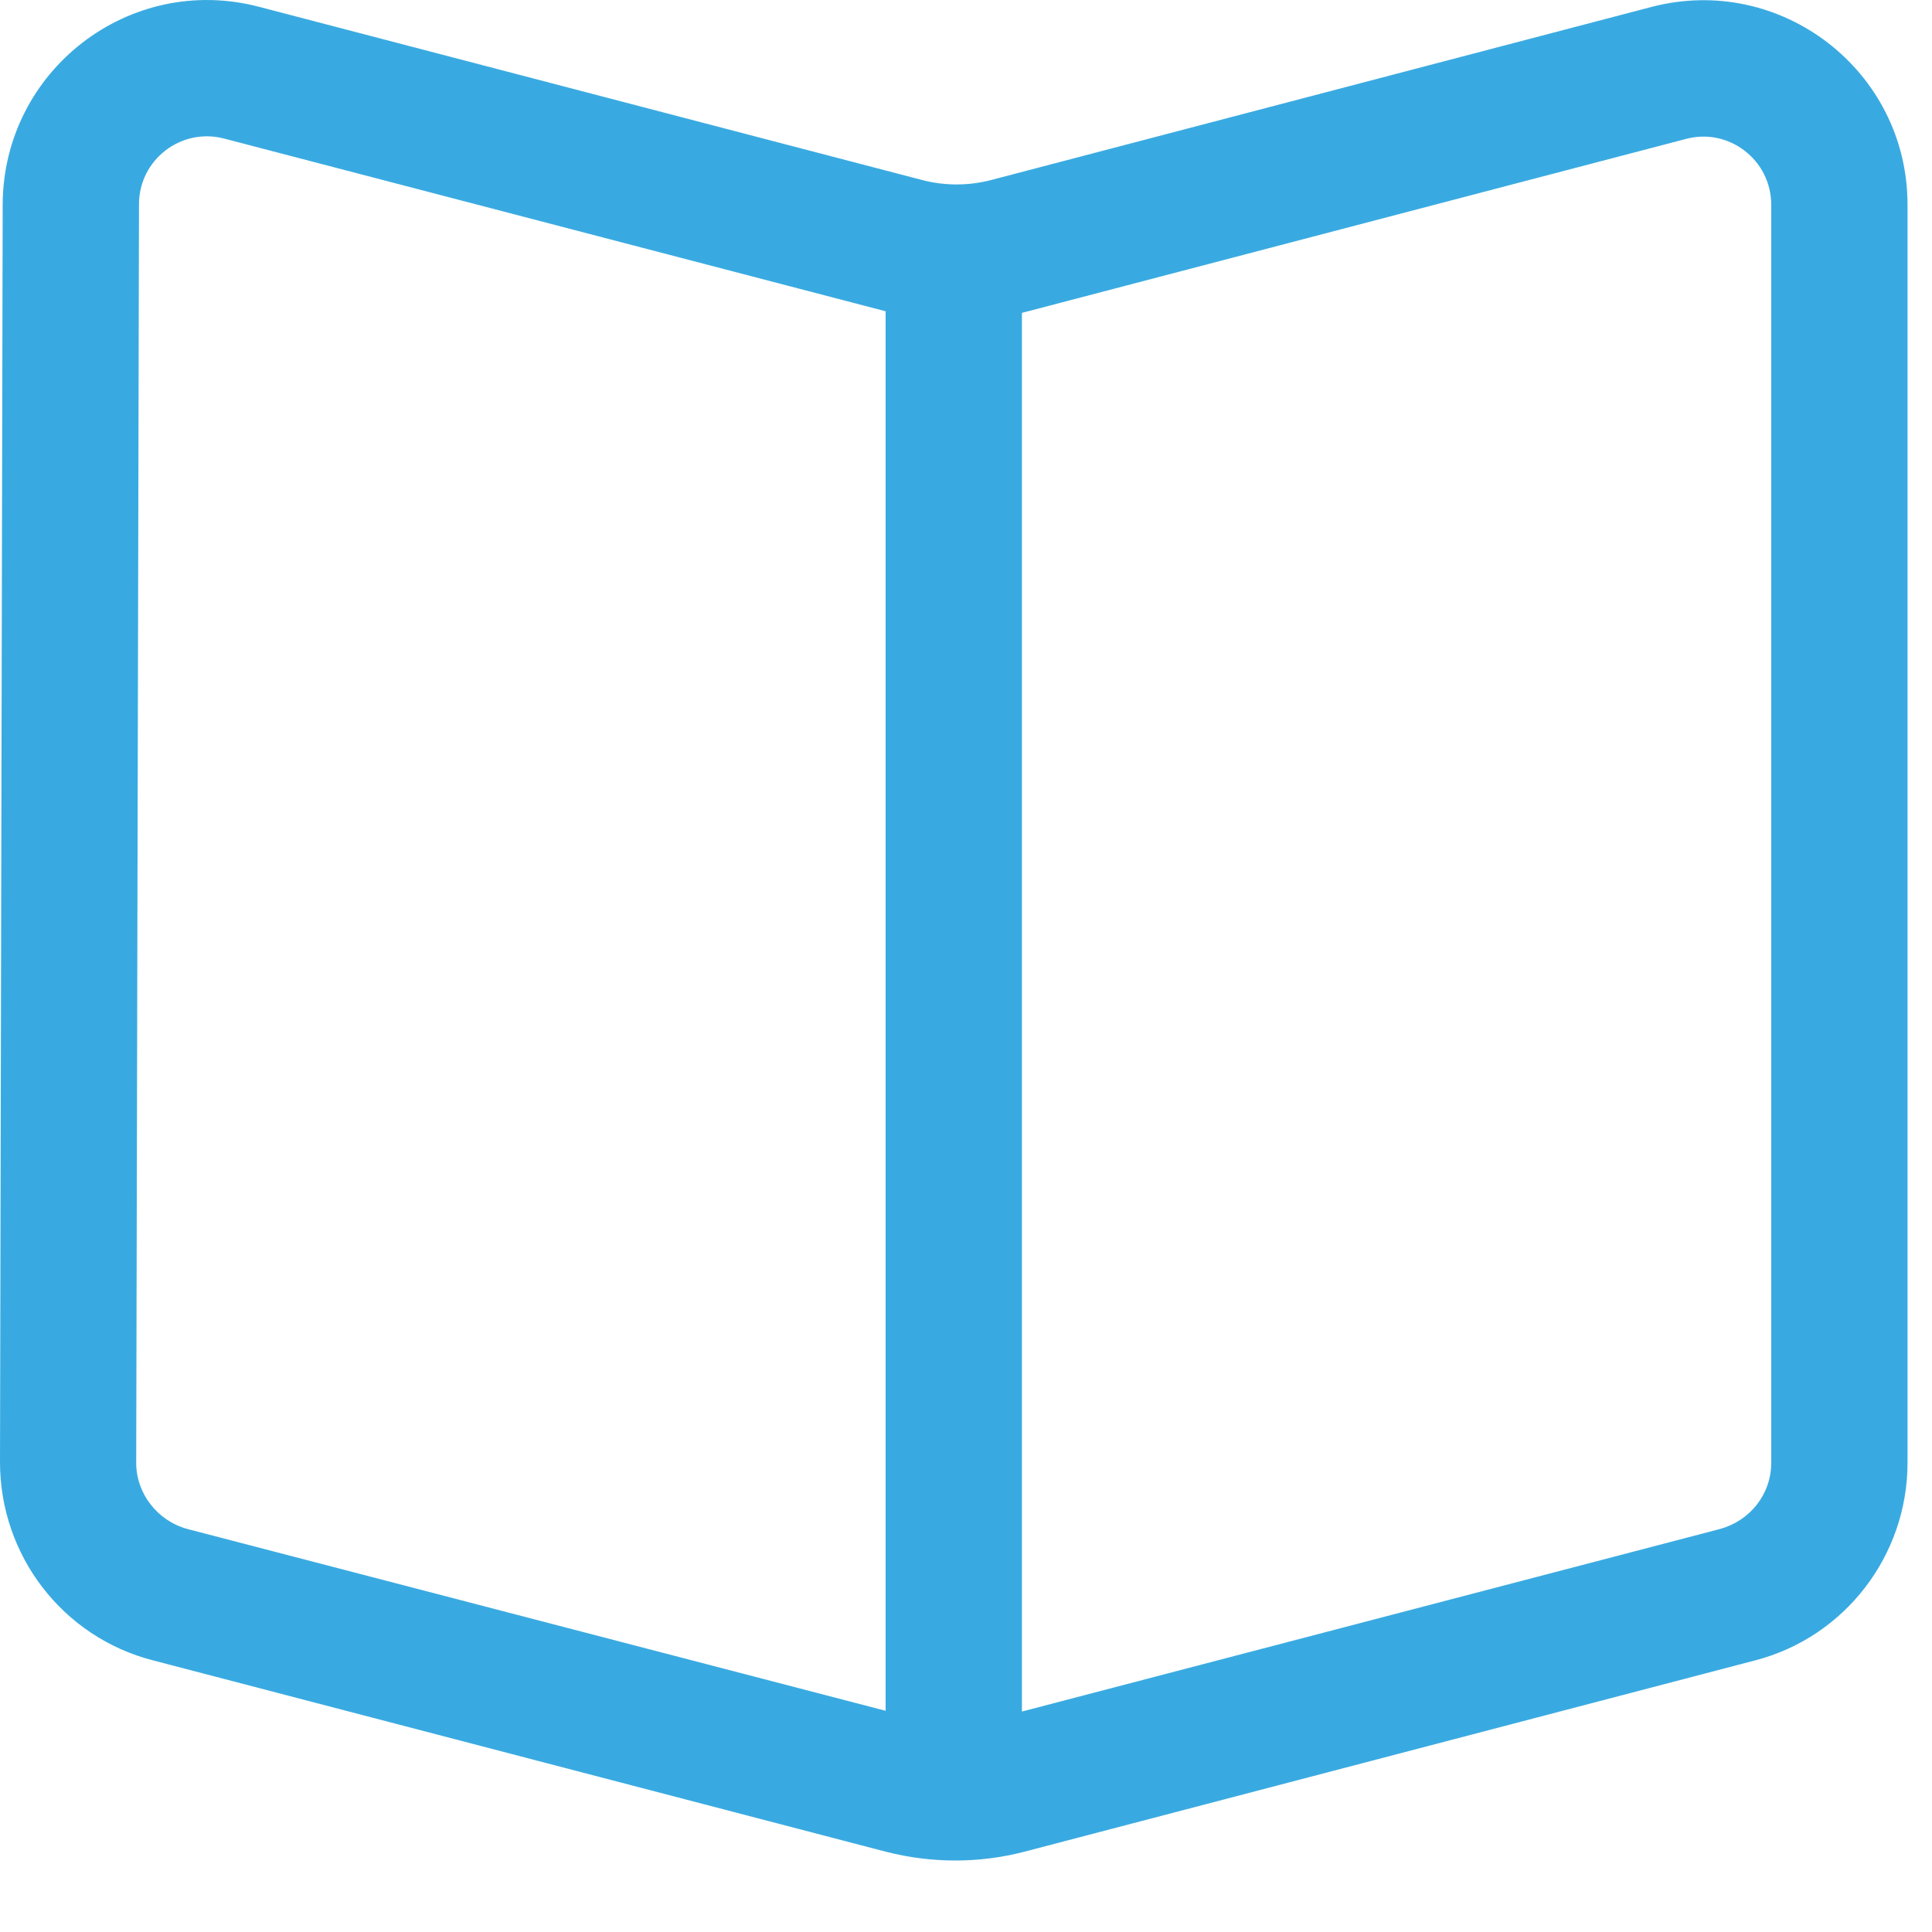 <?xml version="1.0" encoding="UTF-8"?> <svg xmlns="http://www.w3.org/2000/svg" width="18" height="18" viewBox="0 0 18 18" fill="none"> <path fill-rule="evenodd" clip-rule="evenodd" d="M2.412 0.063C1.206 -0.252 0.032 0.656 0.025 1.901L0 13.623C0 14.492 0.584 15.254 1.428 15.47L8.257 17.253C8.683 17.361 9.121 17.361 9.54 17.253L16.35 15.47C17.188 15.254 17.772 14.492 17.772 13.629V1.907C17.772 0.659 16.591 -0.251 15.385 0.065L9.235 1.677C9.025 1.732 8.803 1.732 8.594 1.678L2.412 0.063ZM1.295 1.903C1.295 1.488 1.688 1.186 2.088 1.291L8.251 2.9V15.939L1.745 14.245C1.466 14.168 1.269 13.915 1.269 13.629L1.295 1.903ZM9.521 15.946L16.026 14.245C16.305 14.168 16.502 13.921 16.502 13.629V1.907C16.502 1.492 16.109 1.188 15.709 1.294L9.559 2.905C9.546 2.908 9.533 2.911 9.521 2.915V15.946Z" fill="#39AAE1"></path> </svg> 